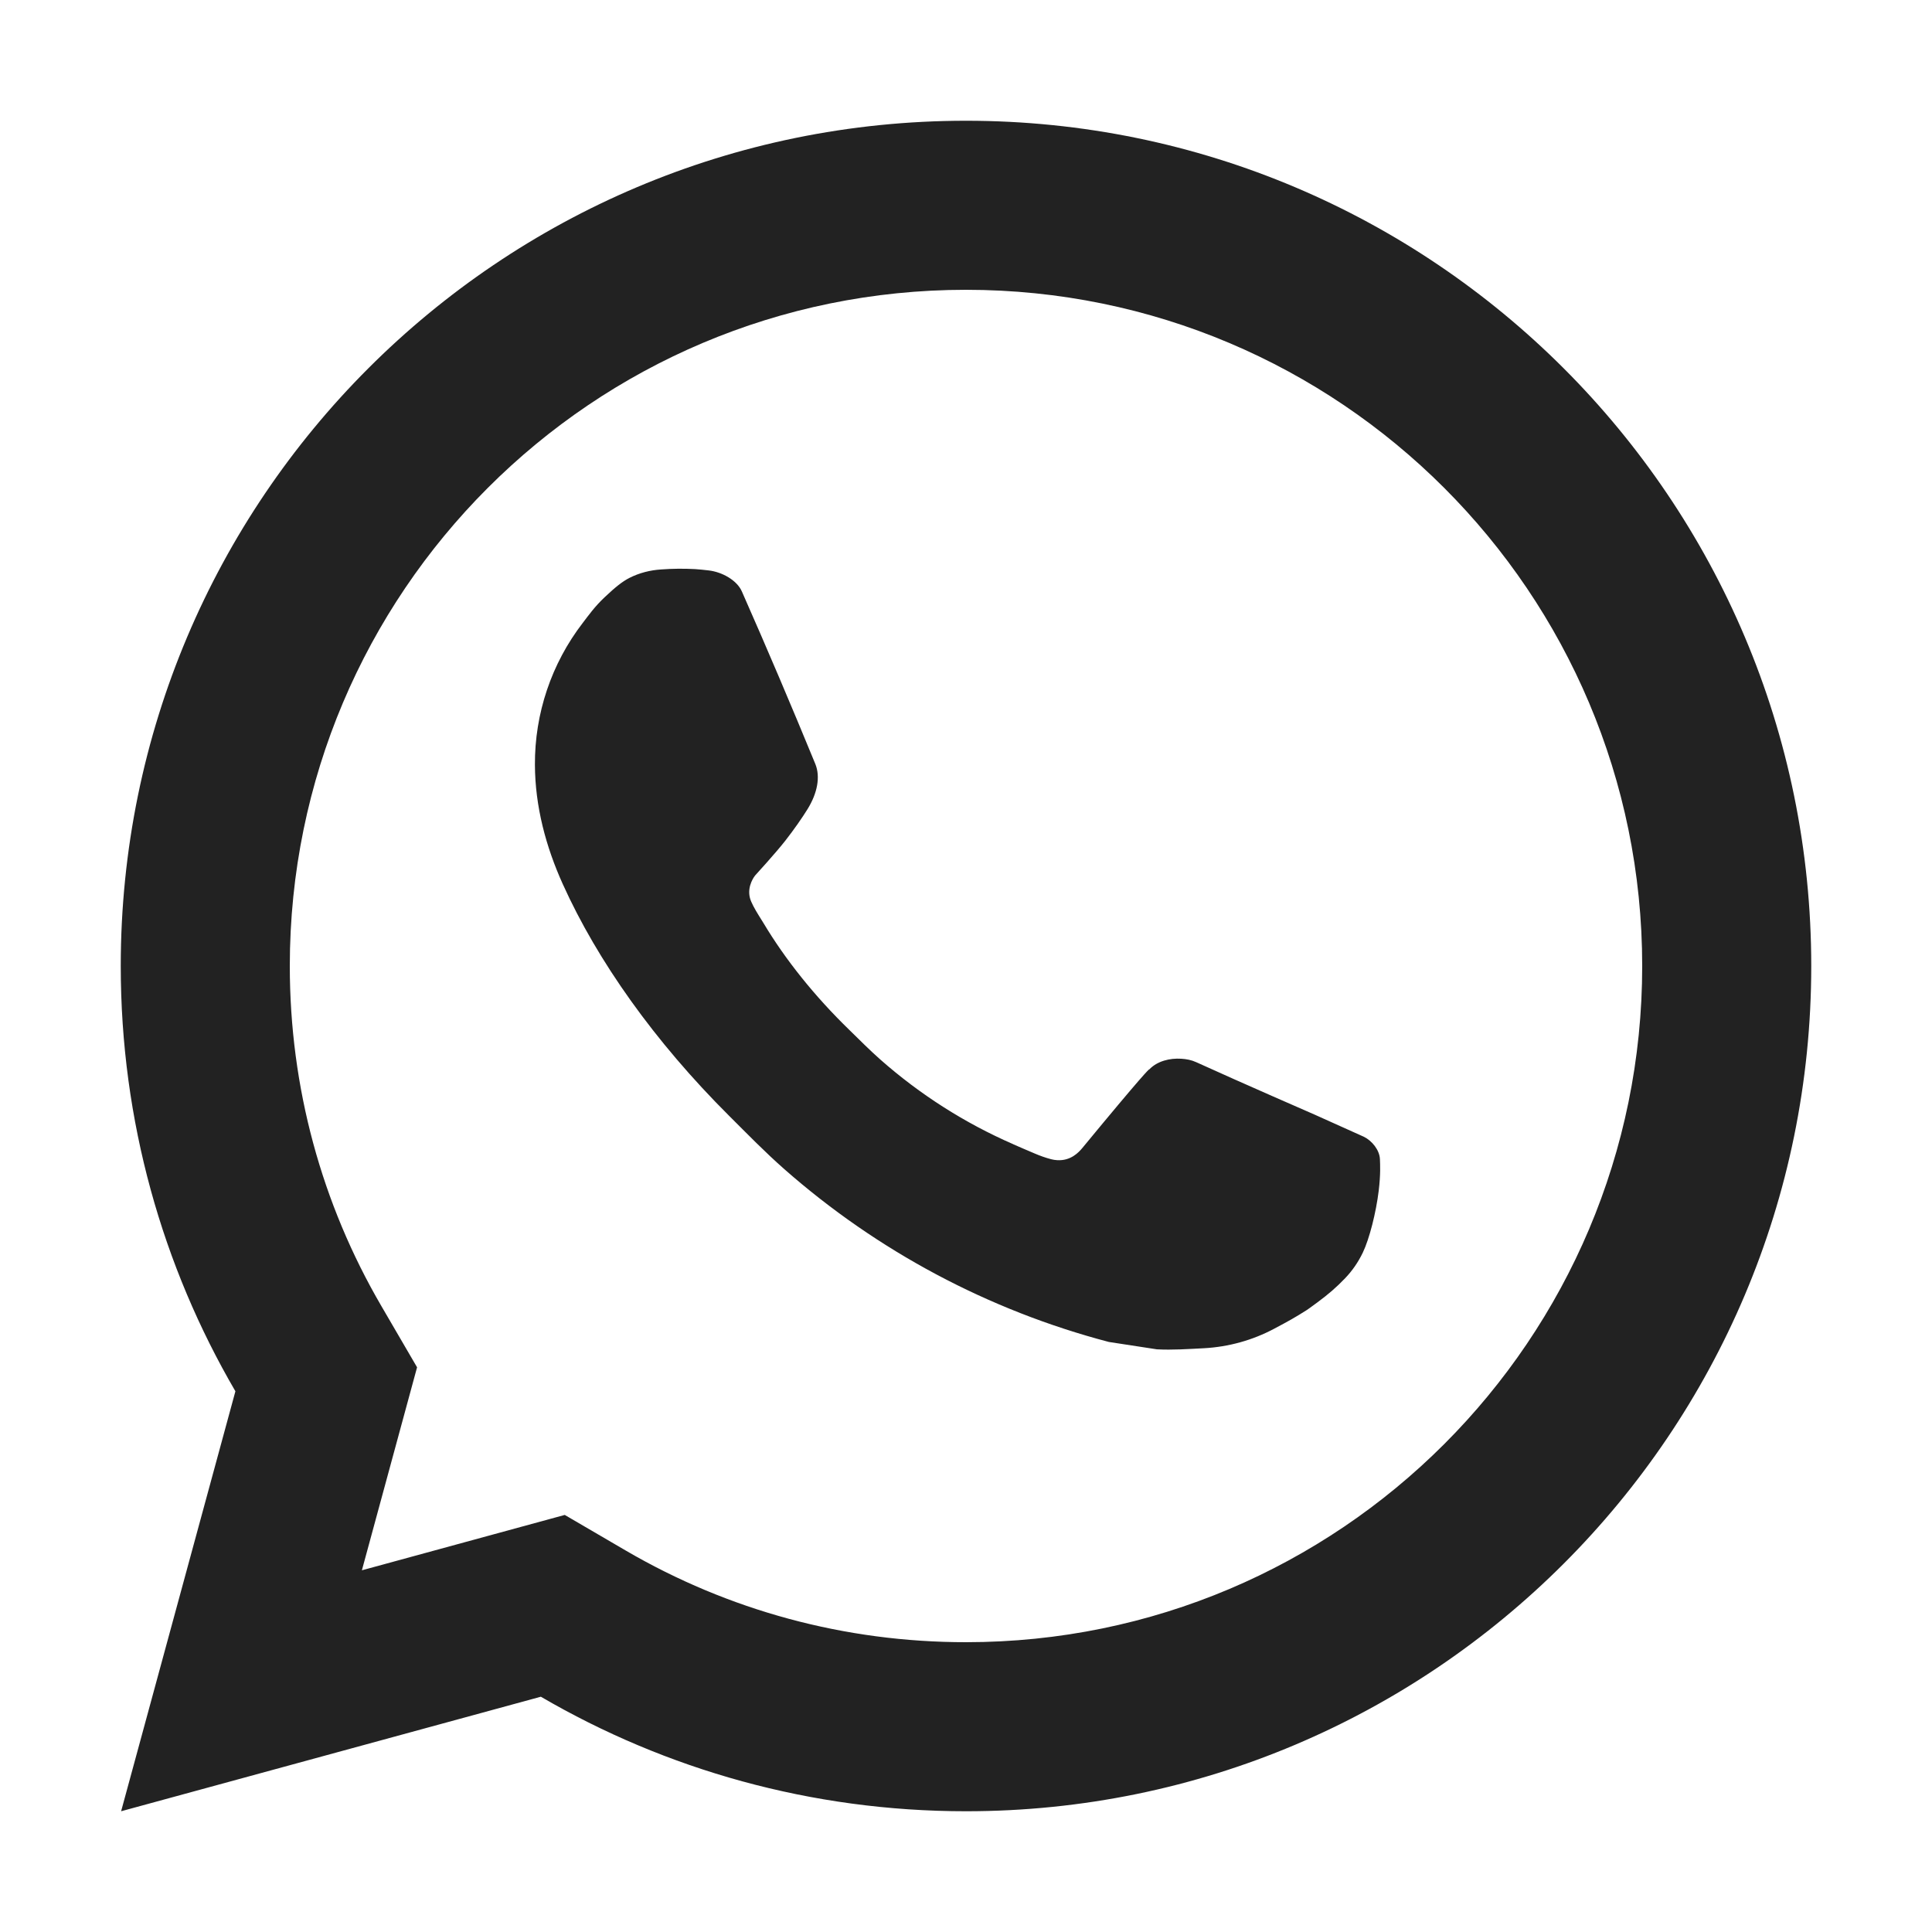 <svg width="32" height="32" viewBox="0 0 32 32" fill="none" xmlns="http://www.w3.org/2000/svg">
    <path d="M9.354 25.092L10.368 25.684C12.063 26.672 13.99 27.2 16 27.2C22.186 27.2 27.2 22.186 27.2 16C27.2 9.814 22.186 4.8 16 4.8C9.814 4.8 4.8 9.814 4.8 16C4.8 18.011 5.328 19.938 6.317 21.633L6.908 22.647L5.994 26.009L9.354 25.092ZM2.006 30L3.899 23.044C2.692 20.975 2 18.568 2 16C2 8.268 8.268 2 16 2C23.732 2 30 8.268 30 16C30 23.732 23.732 30 16 30C13.433 30 11.027 29.309 8.958 28.103L2.006 30ZM10.948 9.432C11.135 9.418 11.323 9.416 11.511 9.426C11.587 9.431 11.662 9.439 11.738 9.448C11.961 9.474 12.206 9.61 12.288 9.797C12.706 10.743 13.111 11.696 13.504 12.653C13.591 12.865 13.539 13.139 13.374 13.404C13.29 13.54 13.158 13.731 13.006 13.926C12.848 14.128 12.507 14.501 12.507 14.501C12.507 14.501 12.369 14.666 12.421 14.872C12.441 14.95 12.506 15.063 12.565 15.159C12.597 15.211 12.627 15.259 12.647 15.291C13.005 15.889 13.487 16.496 14.075 17.066C14.243 17.23 14.407 17.396 14.583 17.551C15.238 18.129 15.98 18.602 16.781 18.951L16.788 18.955C16.907 19.006 16.967 19.034 17.141 19.107C17.228 19.144 17.317 19.176 17.409 19.2C17.442 19.209 17.476 19.214 17.51 19.216C17.737 19.23 17.868 19.084 17.924 19.018C18.936 17.791 19.029 17.71 19.036 17.711V17.713C19.169 17.573 19.378 17.524 19.565 17.536C19.651 17.541 19.735 17.557 19.813 17.593C20.557 17.932 21.775 18.462 21.775 18.462L22.589 18.828C22.725 18.894 22.85 19.049 22.856 19.2C22.859 19.293 22.869 19.444 22.836 19.721C22.792 20.083 22.682 20.519 22.572 20.748C22.495 20.908 22.396 21.05 22.28 21.171C22.123 21.334 22.006 21.433 21.817 21.574C21.702 21.66 21.642 21.7 21.642 21.7C21.448 21.823 21.338 21.884 21.106 22.007C20.746 22.199 20.348 22.309 19.94 22.331C19.68 22.344 19.421 22.363 19.161 22.349C19.15 22.348 18.366 22.227 18.366 22.227C16.375 21.704 14.534 20.723 12.989 19.363C12.673 19.085 12.38 18.784 12.081 18.486C10.837 17.247 9.894 15.911 9.323 14.647C9.041 14.024 8.863 13.356 8.86 12.669C8.855 11.82 9.133 10.992 9.651 10.319C9.753 10.186 9.849 10.048 10.017 9.89C10.194 9.723 10.306 9.633 10.427 9.571C10.589 9.489 10.767 9.444 10.948 9.432Z" fill="#222"/>
</svg>
